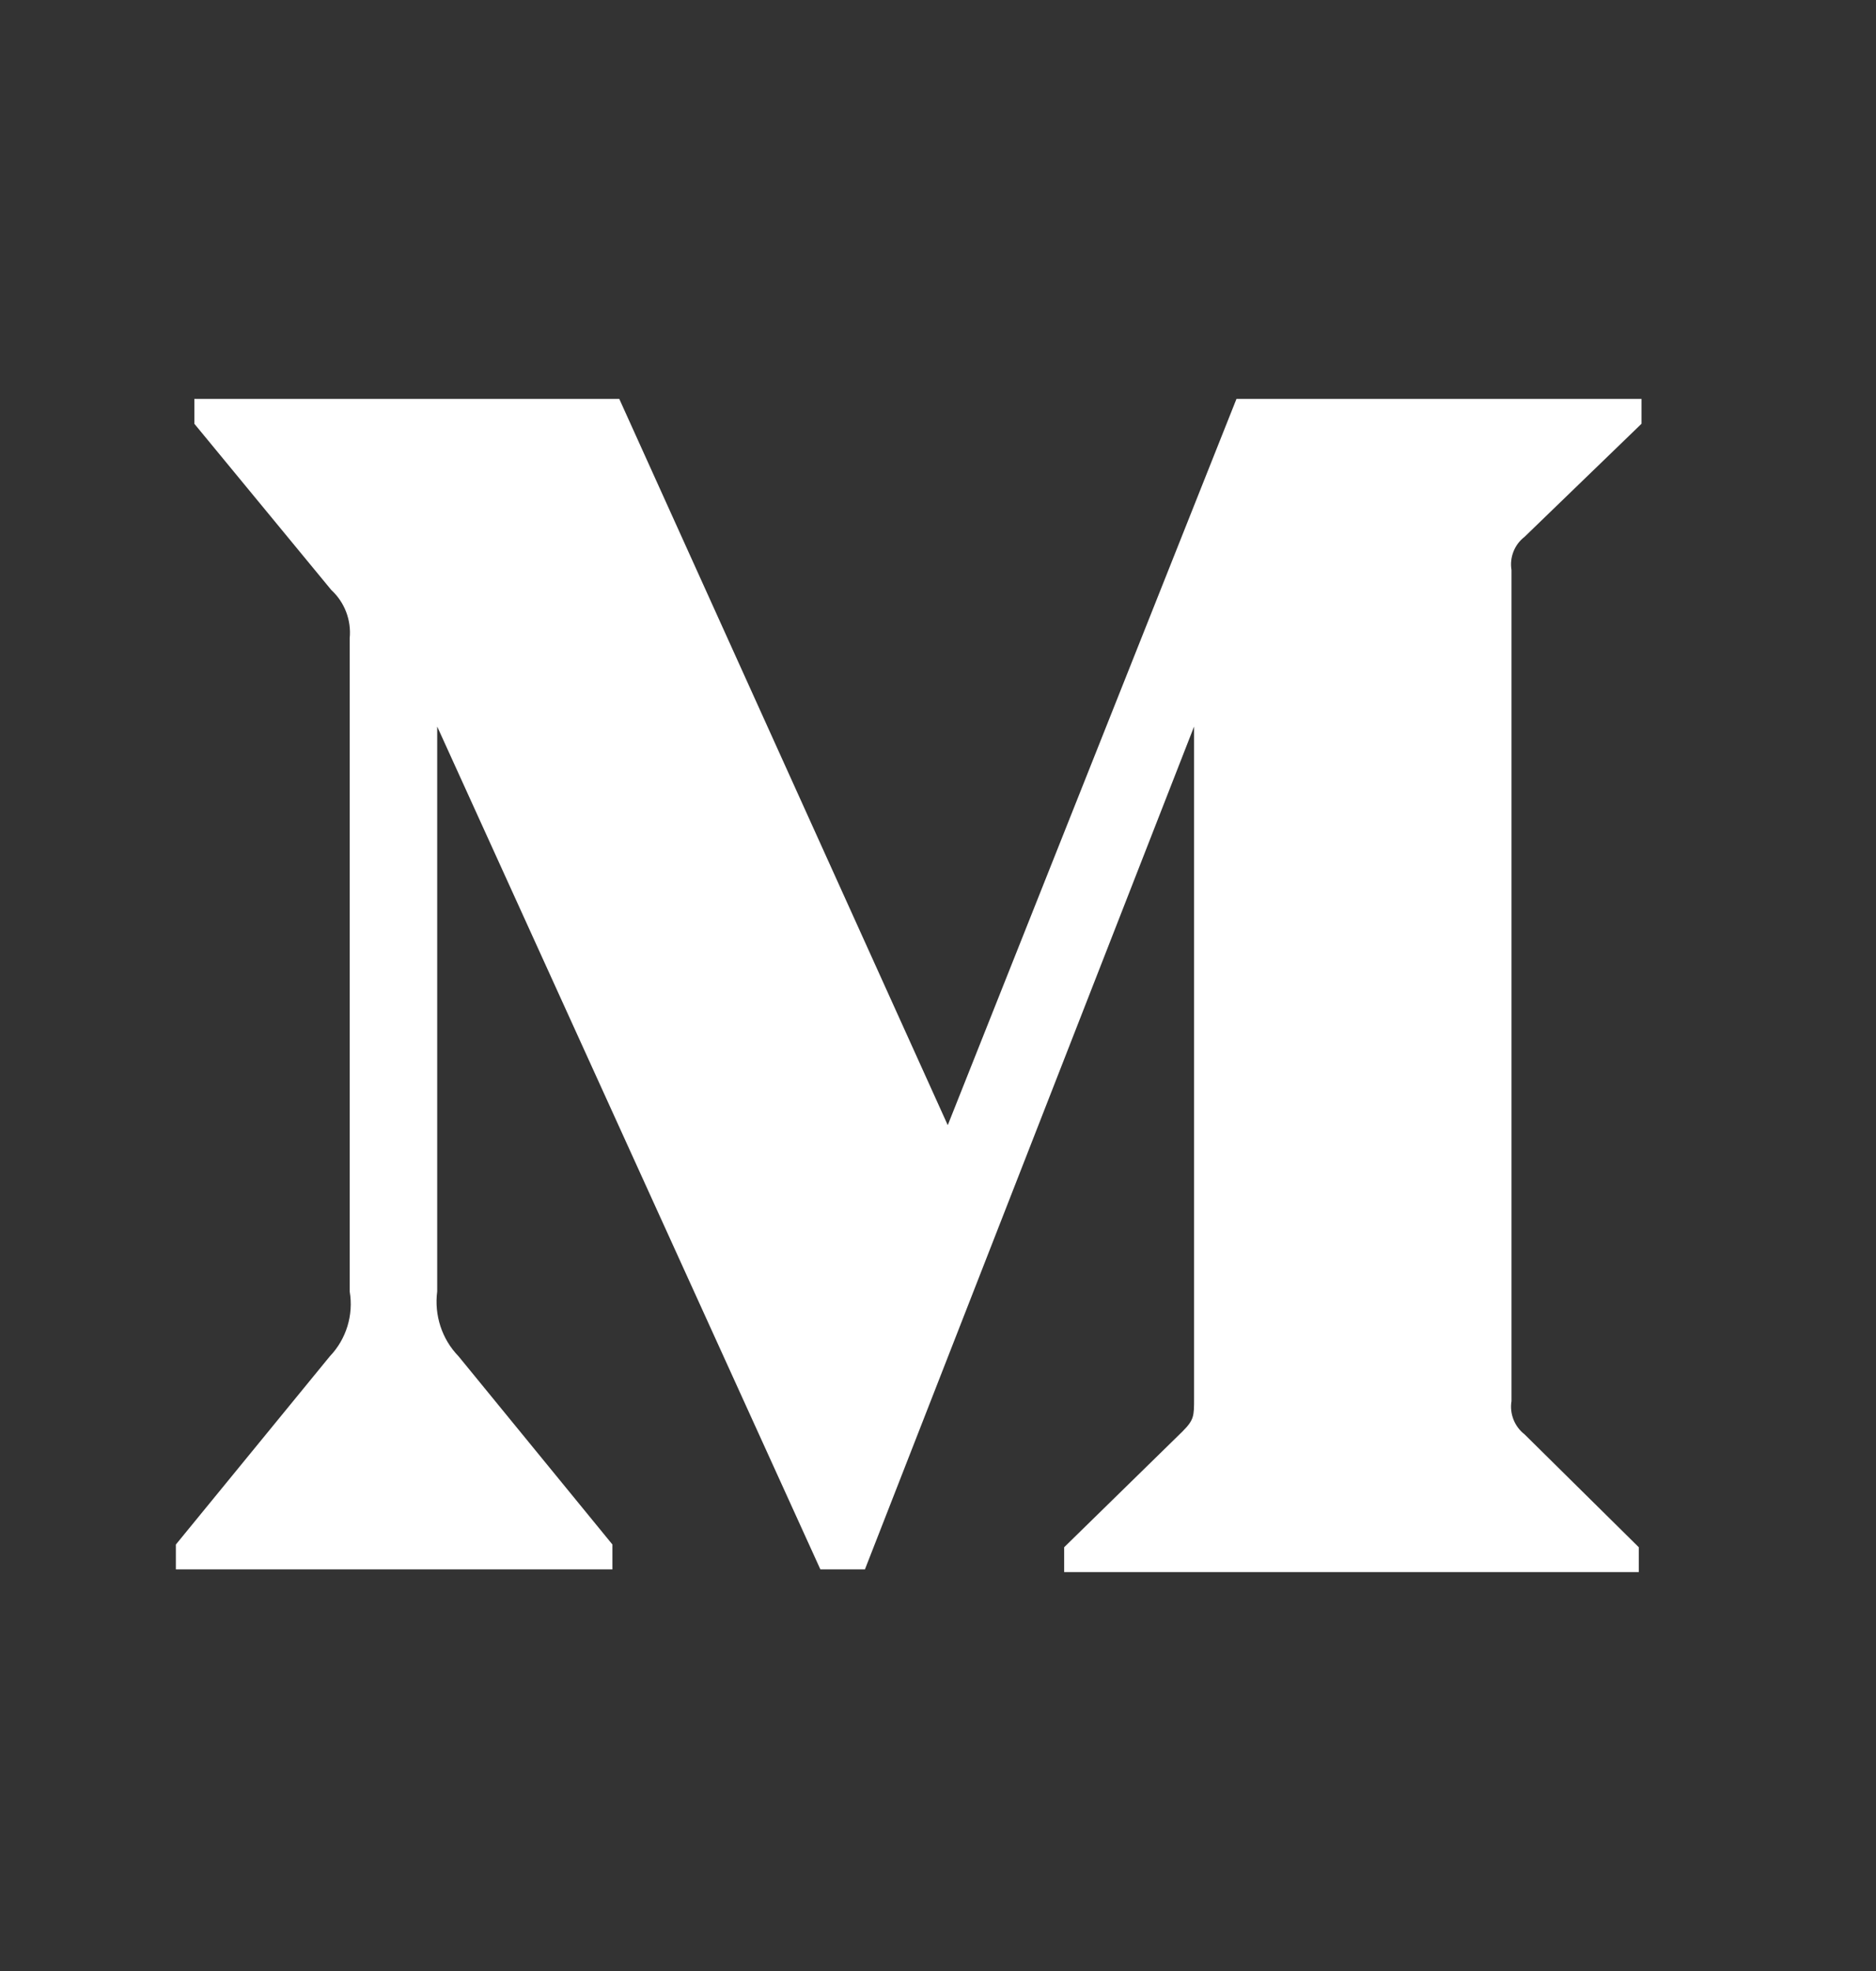 <svg width="20" height="21" viewBox="0 0 20 21" fill="none" xmlns="http://www.w3.org/2000/svg">
<rect x="0" y="0" width="20" height="21" fill="#333333" stroke="none"/>
<path d="M17.471 16.75V16.485L16.253 15.282C16.146 15.199 16.092 15.062 16.114 14.928V6.073C16.092 5.938 16.146 5.802 16.253 5.72L17.5 4.515V4.25H13.182L10.104 11.988L6.602 4.25H2.072V4.515L3.531 6.285C3.674 6.417 3.747 6.607 3.728 6.801V13.759C3.771 14.011 3.691 14.268 3.517 14.45L1.875 16.456V16.721H6.529V16.456L4.888 14.45C4.711 14.268 4.628 14.013 4.661 13.759V7.741L8.746 16.721H9.221L12.73 7.741V14.898C12.73 15.09 12.73 15.127 12.606 15.252L11.345 16.485V16.75H17.471Z" fill="white"/>
</svg>
